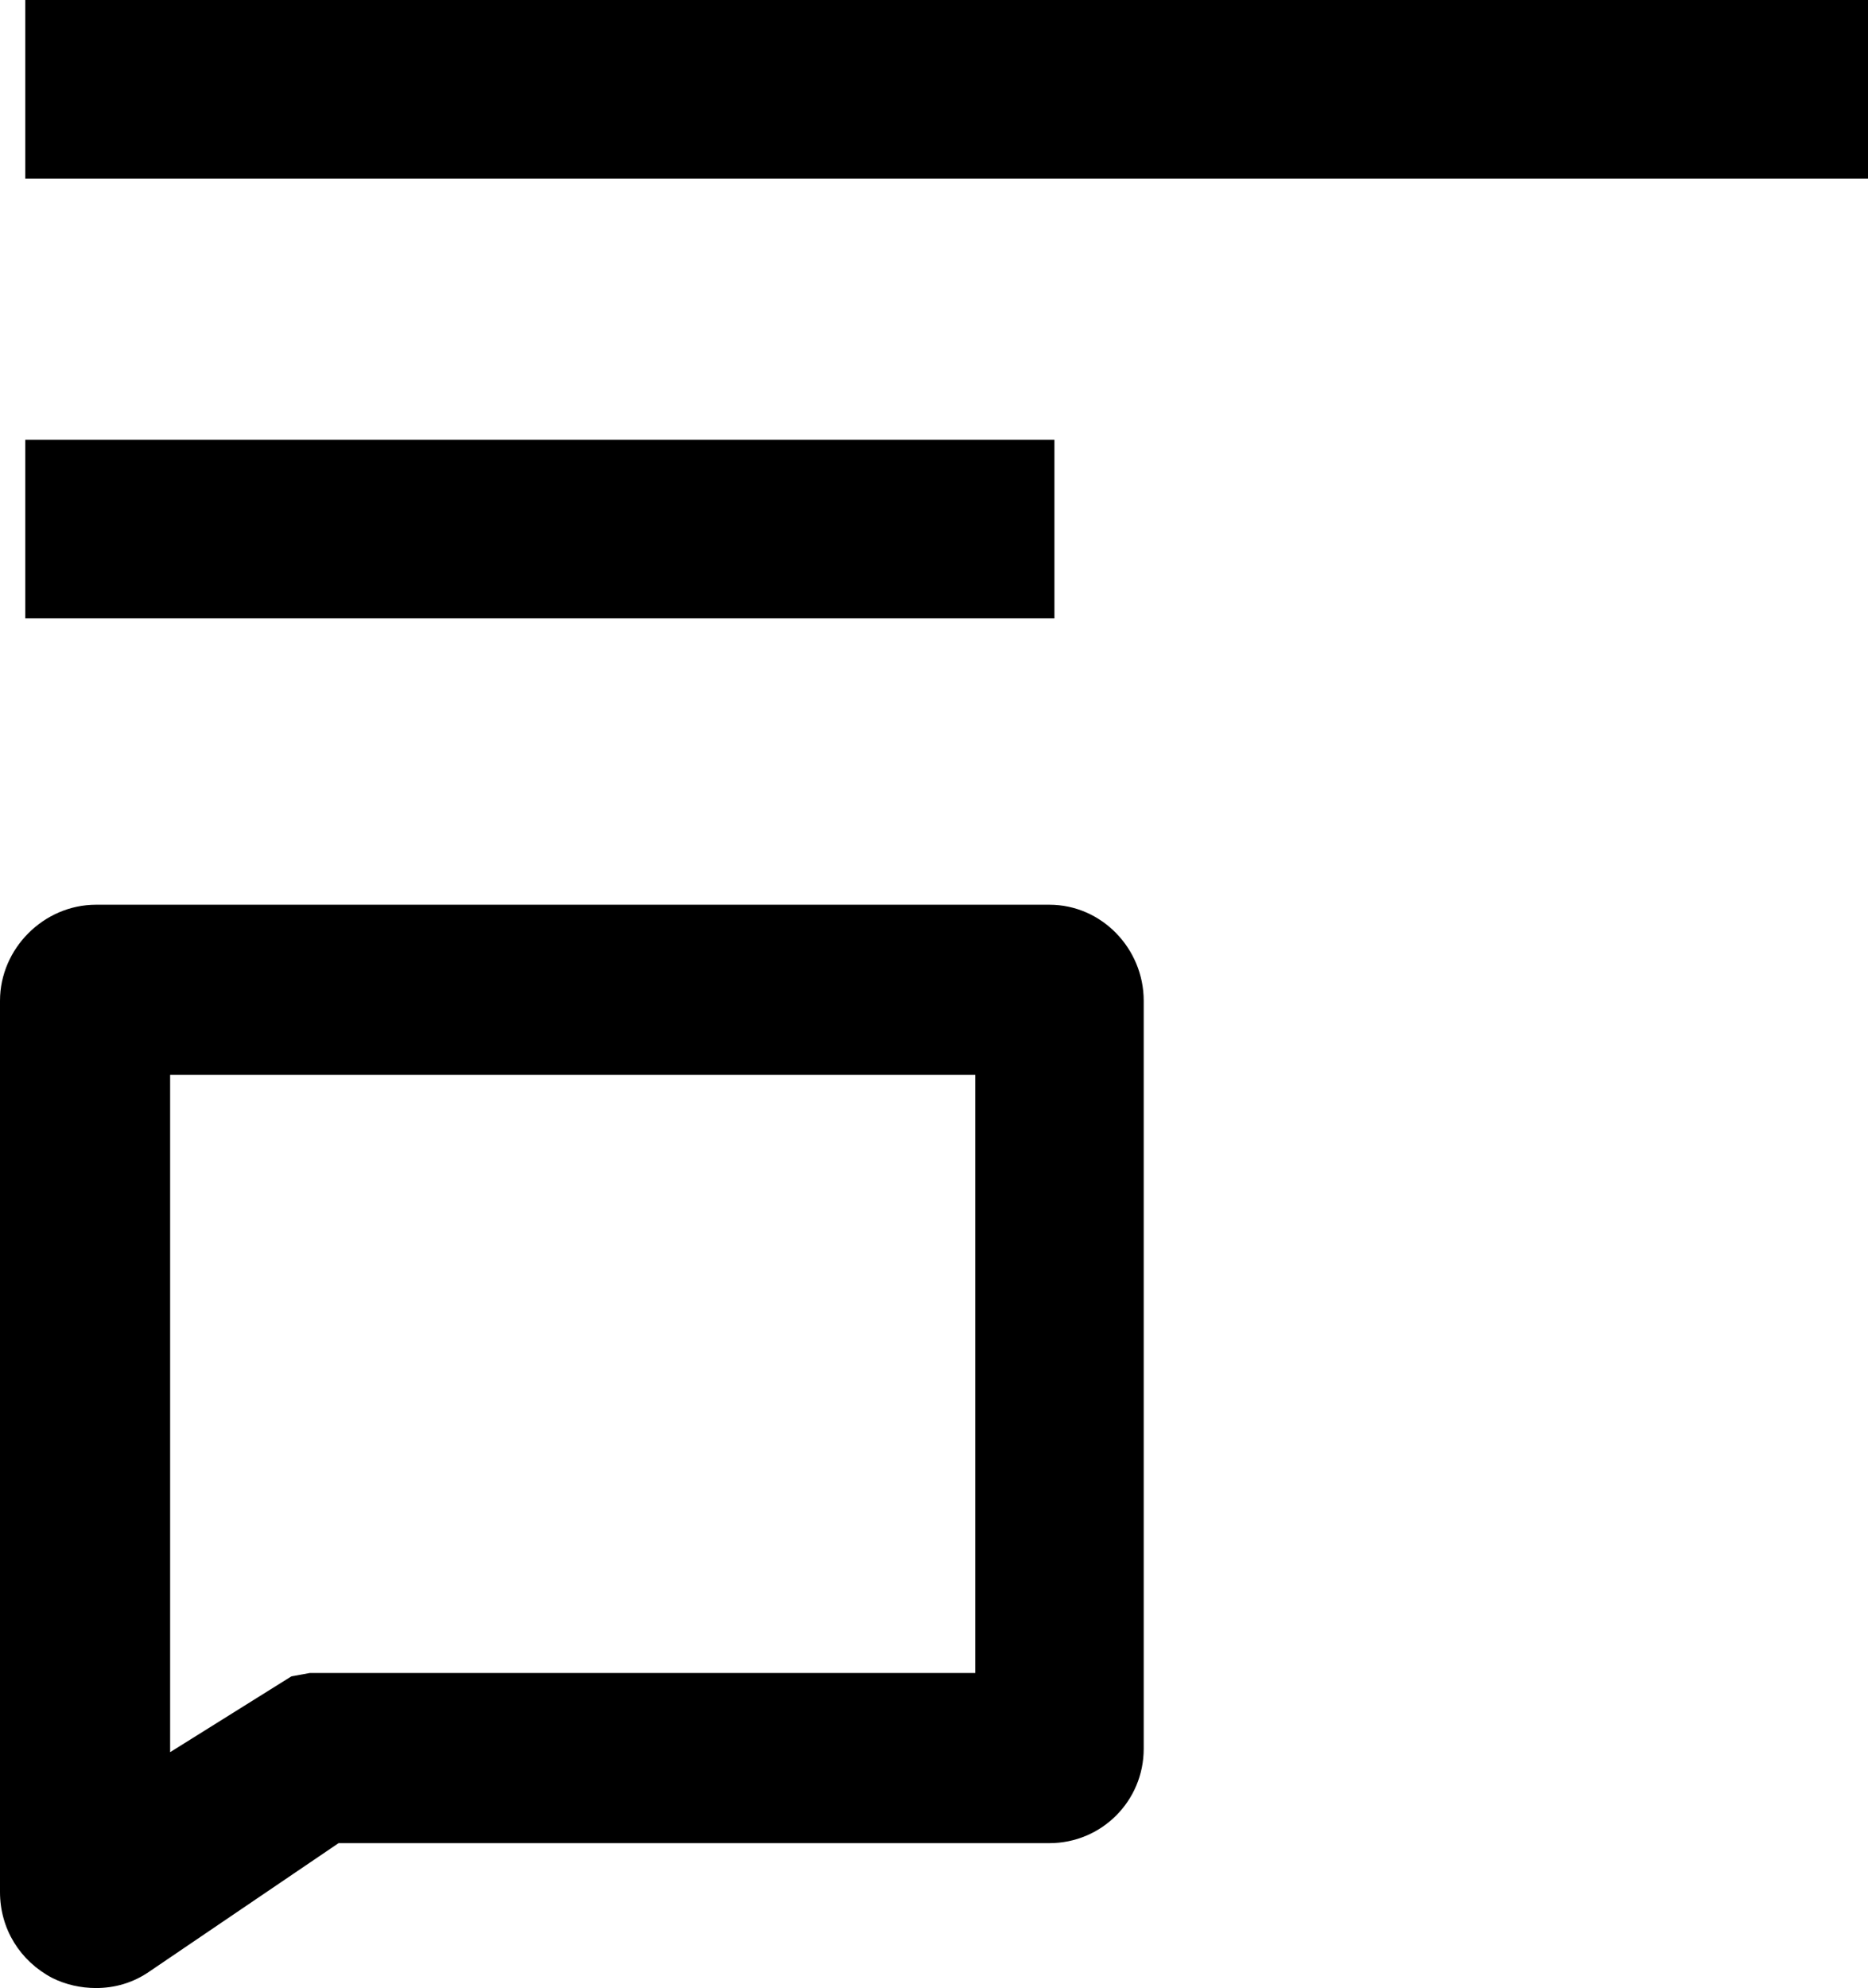 <?xml version="1.0" encoding="UTF-8"?>
<svg id="Layer_2" data-name="Layer 2" xmlns="http://www.w3.org/2000/svg" viewBox="0 0 11.09 11.8">
  <g id="Post_comments_form" data-name="Post comments form">
    <rect x=".15" width="10.94" height="1.06"/>
    <rect x=".15" y="2.61" width="6.11" height="1.06"/>
    <path d="M6.23,5.37H.57c-.31,0-.57,.26-.57,.57v5.29c0,.22,.12,.41,.31,.51,.08,.04,.17,.06,.26,.06,.11,0,.22-.03,.32-.1l1.12-.76H6.23c.31,0,.56-.25,.56-.56V5.94c0-.31-.25-.57-.56-.57Zm-.44,4.56H1.84l-.11,.02-.72,.45V6.38H5.79v3.55Z"/>
  </g>
</svg>